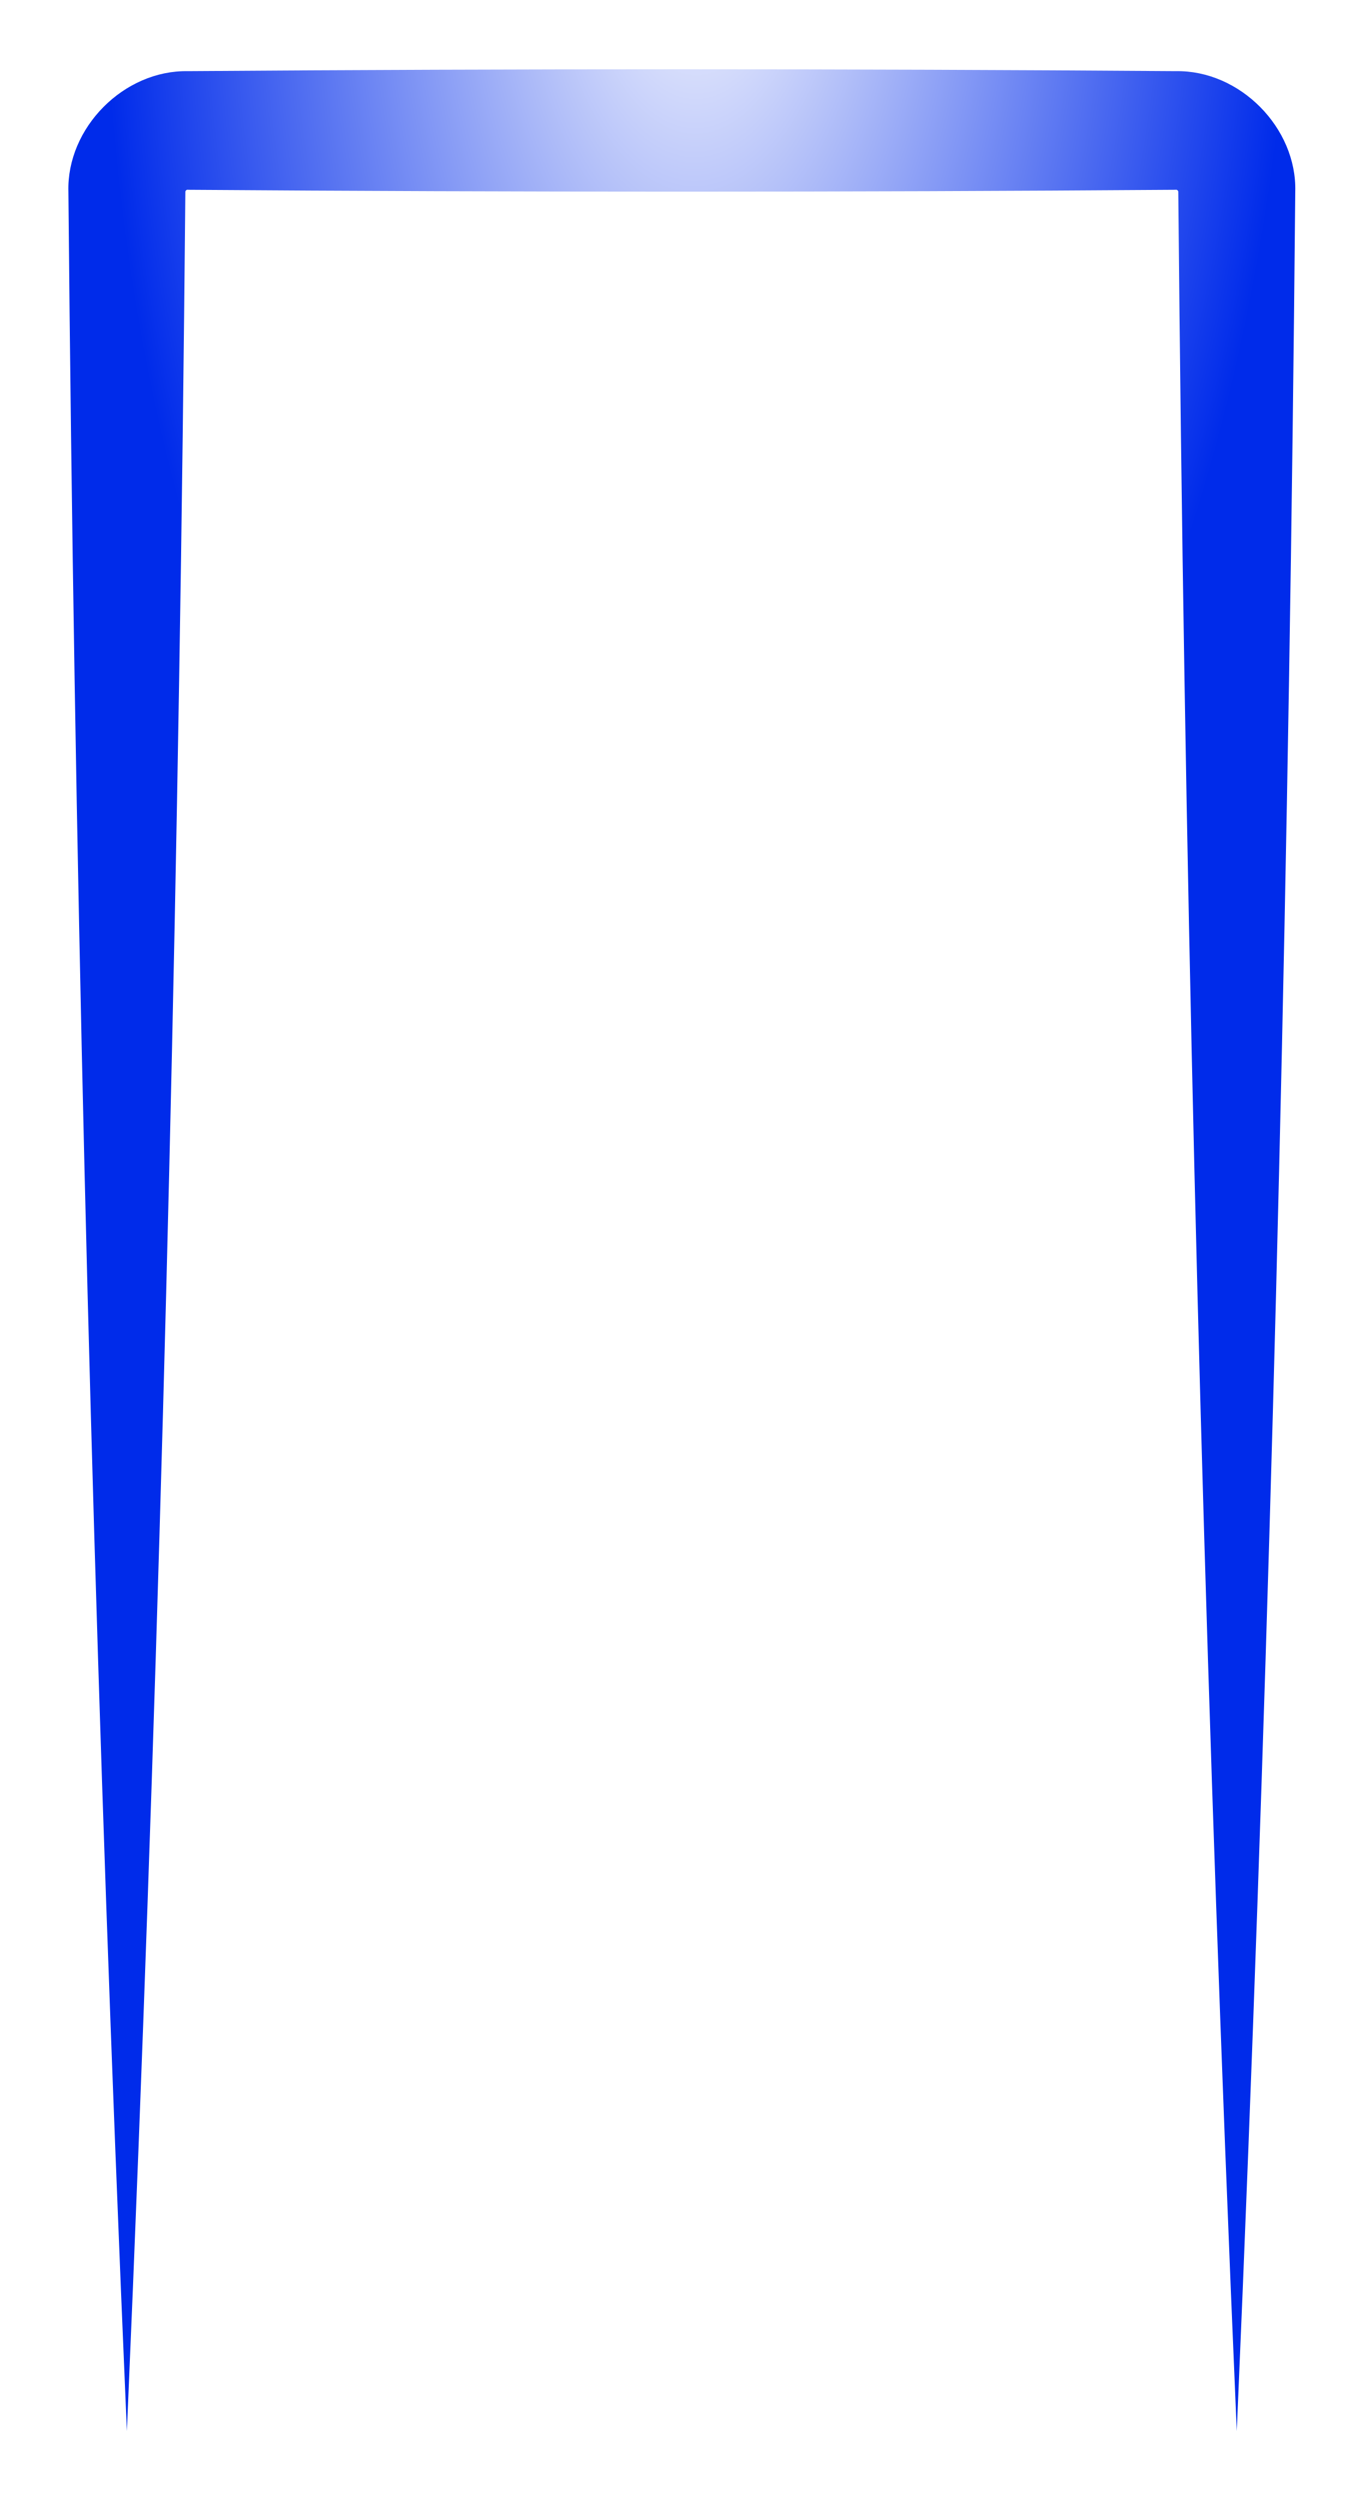 <?xml version="1.0" encoding="utf-8"?>
<svg xmlns="http://www.w3.org/2000/svg" fill="none" height="100%" overflow="visible" preserveAspectRatio="none" style="display: block;" viewBox="0 0 387 709" width="100%">
<g filter="url(#filter0_f_0_50517)" id="top--mid" style="mix-blend-mode:screen">
<path d="M36 689.447C37.157 662.699 38.255 635.951 39.297 609.202C46.494 424.251 50.927 239.301 52.595 54.35C52.654 53.96 53.093 53.719 53.35 53.821C100.05 54.174 146.75 54.35 193.451 54.35C240.151 54.35 286.851 54.174 333.551 53.821C333.808 53.719 334.248 53.96 334.306 54.35C335.974 239.301 340.407 424.251 347.605 609.202C348.646 635.951 349.744 662.699 350.901 689.447C350.901 689.447 350.901 689.447 350.901 689.447C352.058 662.699 353.157 635.951 354.198 609.202C361.396 424.251 365.828 239.301 367.496 54.35C368.004 36.257 351.778 19.831 333.551 20.179C286.851 19.826 240.151 19.65 193.451 19.65C146.75 19.65 100.05 19.826 53.35 20.179C35.124 19.831 18.897 36.256 19.405 54.35C21.073 239.301 25.506 424.251 32.703 609.202C33.745 635.951 34.843 662.699 36 689.447Z" fill="url(#paint0_radial_0_50517)"/>
</g>
<defs>
<filter color-interpolation-filters="sRGB" filterUnits="userSpaceOnUse" height="707.447" id="filter0_f_0_50517" width="385.764" x="0.568" y="0.825">
<feFlood flood-opacity="0" result="BackgroundImageFix"/>
<feBlend in="SourceGraphic" in2="BackgroundImageFix" mode="normal" result="shape"/>
<feGaussianBlur result="effect1_foregroundBlur_0_50517" stdDeviation="9.412"/>
</filter>
<radialGradient cx="0" cy="0" gradientTransform="translate(195.4 -31.595) rotate(90.504) scale(344.921 168.011)" gradientUnits="userSpaceOnUse" id="paint0_radial_0_50517" r="1">
<stop stop-color="white"/>
<stop offset="1" stop-color="#002BEA"/>
</radialGradient>
</defs>
</svg>